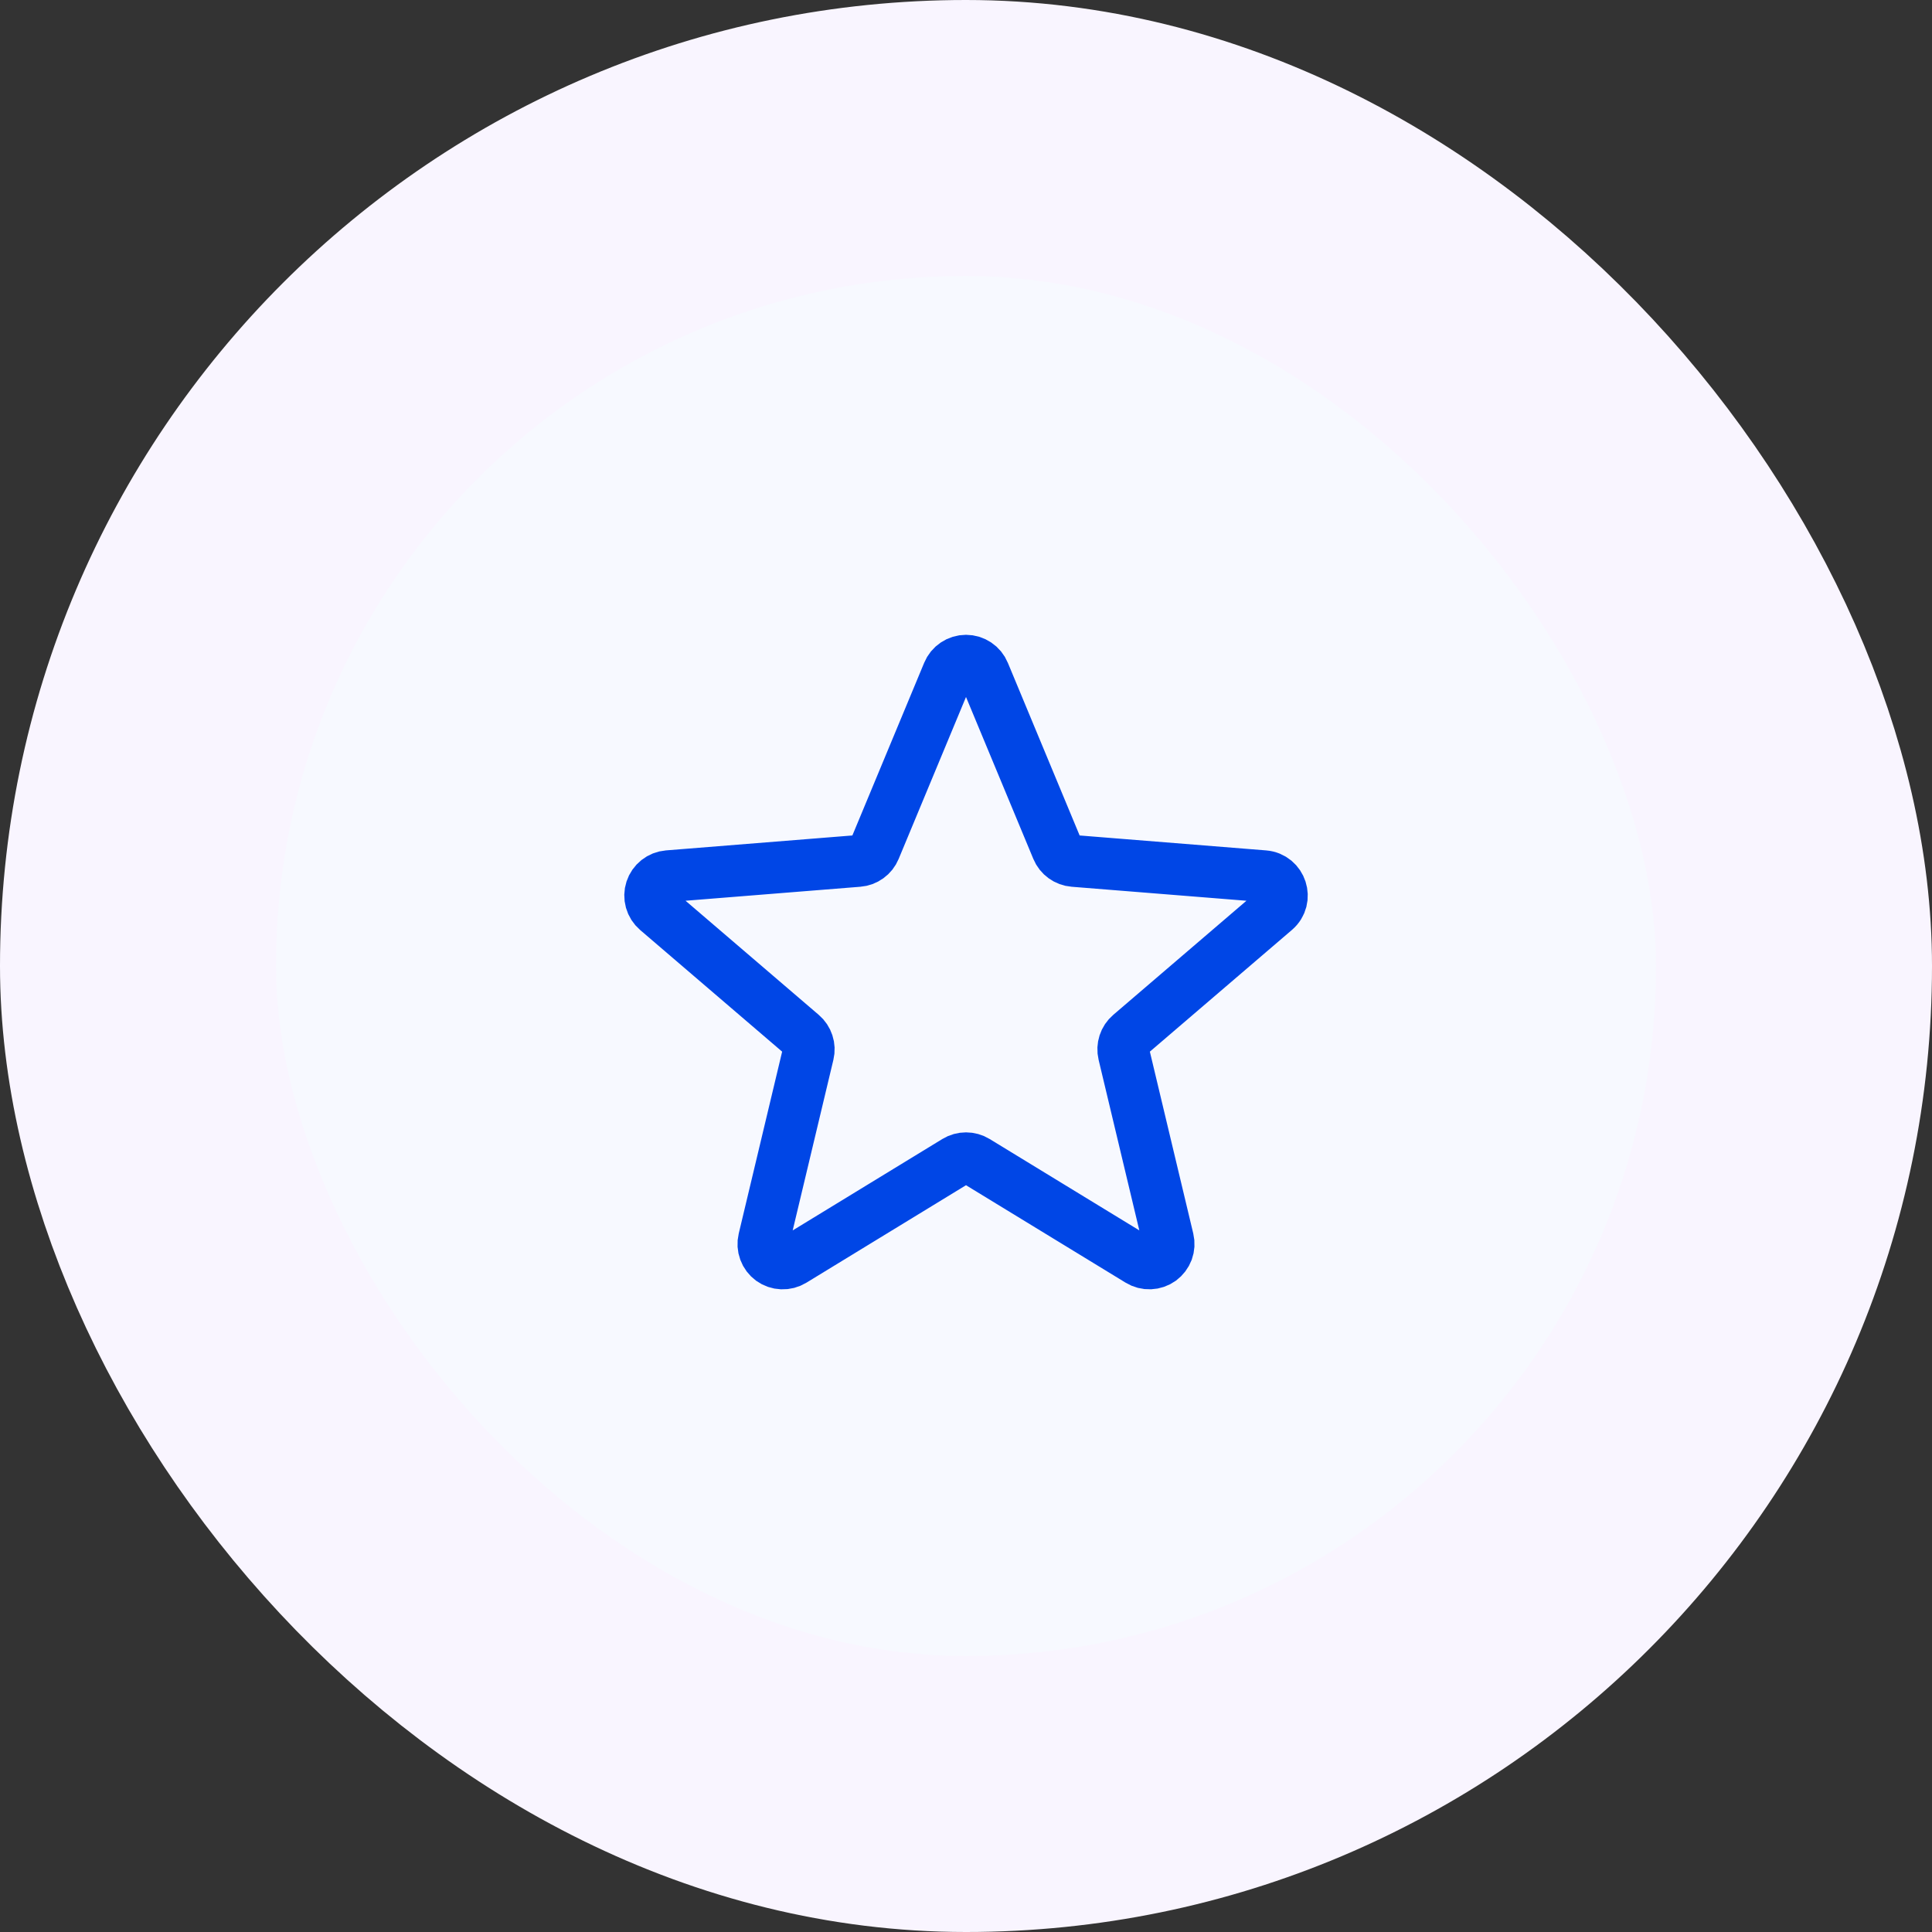 <svg width="56" height="56" viewBox="0 0 56 56" fill="none" xmlns="http://www.w3.org/2000/svg">
<rect x="0" y="0" width="56" height="56" fill="#333333" stroke="none"/>
<rect x="4" y="4" width="48" height="48" rx="24" fill="#F7F9FF"/>
<path d="M27.48 19.499C27.522 19.396 27.594 19.308 27.687 19.246C27.779 19.184 27.889 19.15 28 19.15C28.111 19.15 28.221 19.184 28.313 19.246C28.406 19.308 28.478 19.396 28.52 19.499L30.645 24.61C30.685 24.706 30.75 24.789 30.834 24.849C30.918 24.91 31.017 24.947 31.12 24.955L36.638 25.397C37.137 25.437 37.339 26.06 36.959 26.385L32.755 29.987C32.676 30.054 32.618 30.142 32.586 30.24C32.554 30.338 32.549 30.444 32.573 30.544L33.858 35.929C33.884 36.037 33.877 36.151 33.839 36.255C33.8 36.359 33.731 36.449 33.642 36.515C33.552 36.58 33.445 36.617 33.334 36.621C33.223 36.626 33.113 36.597 33.018 36.539L28.293 33.654C28.205 33.6 28.103 33.572 28 33.572C27.897 33.572 27.795 33.6 27.707 33.654L22.982 36.54C22.887 36.598 22.777 36.627 22.666 36.622C22.555 36.618 22.448 36.581 22.358 36.516C22.268 36.45 22.2 36.36 22.162 36.256C22.123 36.151 22.116 36.038 22.142 35.93L23.427 30.544C23.451 30.444 23.447 30.338 23.414 30.24C23.382 30.142 23.324 30.054 23.245 29.987L19.041 26.385C18.957 26.313 18.896 26.217 18.866 26.11C18.836 26.003 18.838 25.89 18.873 25.784C18.907 25.679 18.972 25.586 19.059 25.517C19.146 25.448 19.251 25.406 19.362 25.397L24.88 24.955C24.983 24.947 25.082 24.91 25.166 24.849C25.25 24.789 25.315 24.706 25.355 24.61L27.48 19.5V19.499Z" stroke="#0046E6" stroke-width="1.5" stroke-linecap="round" stroke-linejoin="round"/>
<rect x="4" y="4" width="48" height="48" rx="24" stroke="#F9F5FF" stroke-width="8"/>
</svg>

